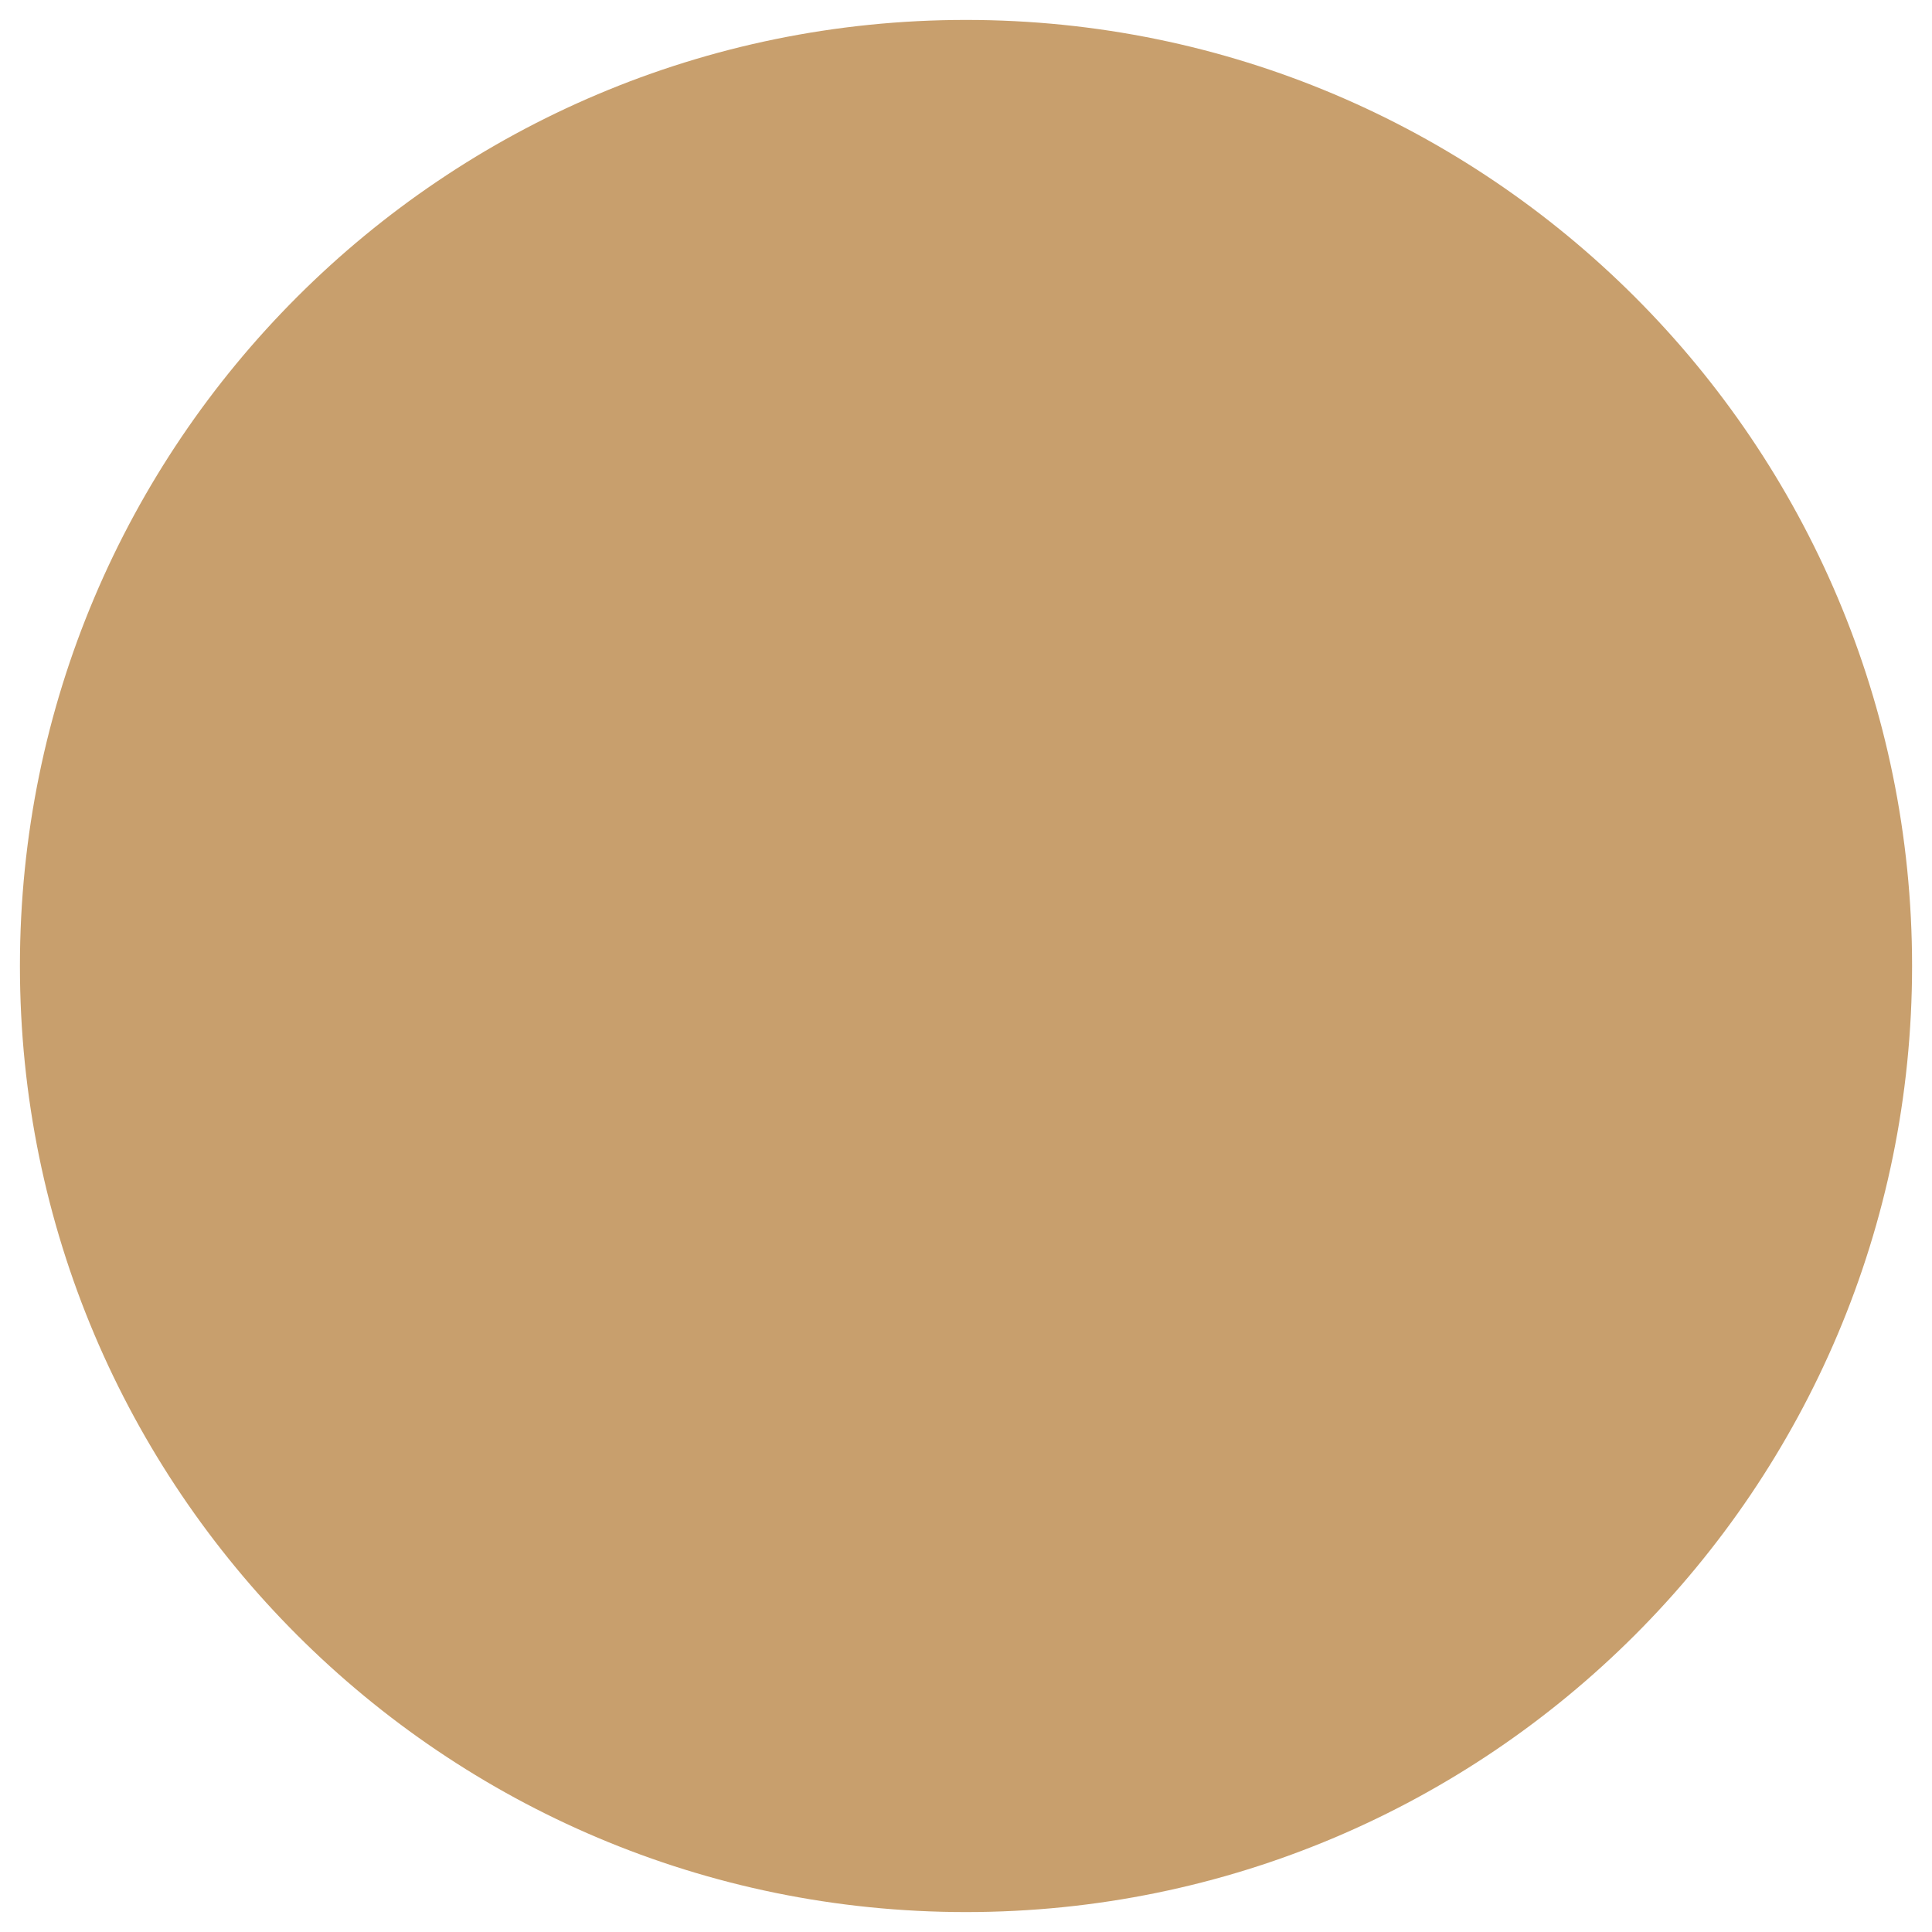 <svg version="1.0" preserveAspectRatio="xMidYMid meet" height="200" viewBox="0 0 150 150" zoomAndPan="magnify" width="200" xmlns:xlink="http://www.w3.org/1999/xlink" xmlns="http://www.w3.org/2000/svg"><defs><clipPath id="e25bbf816b"><path clip-rule="nonzero" d="M 1.547 1.547 L 148.453 1.547 L 148.453 148.453 L 1.547 148.453 Z M 1.547 1.547"></path></clipPath><clipPath id="3c0cdb2fb7"><path clip-rule="nonzero" d="M 75 1.547 C 34.434 1.547 1.547 34.434 1.547 75 C 1.547 115.566 34.434 148.453 75 148.453 C 115.566 148.453 148.453 115.566 148.453 75 C 148.453 34.434 115.566 1.547 75 1.547 Z M 75 1.547"></path></clipPath></defs><g clip-path="url(#e25bbf816b)"><g clip-path="url(#3c0cdb2fb7)"><path fill-rule="nonzero" fill-opacity="1" d="M 1.547 1.547 L 148.453 1.547 L 148.453 148.453 L 1.547 148.453 Z M 1.547 1.547" fill="#c89f6d"></path></g></g></svg>